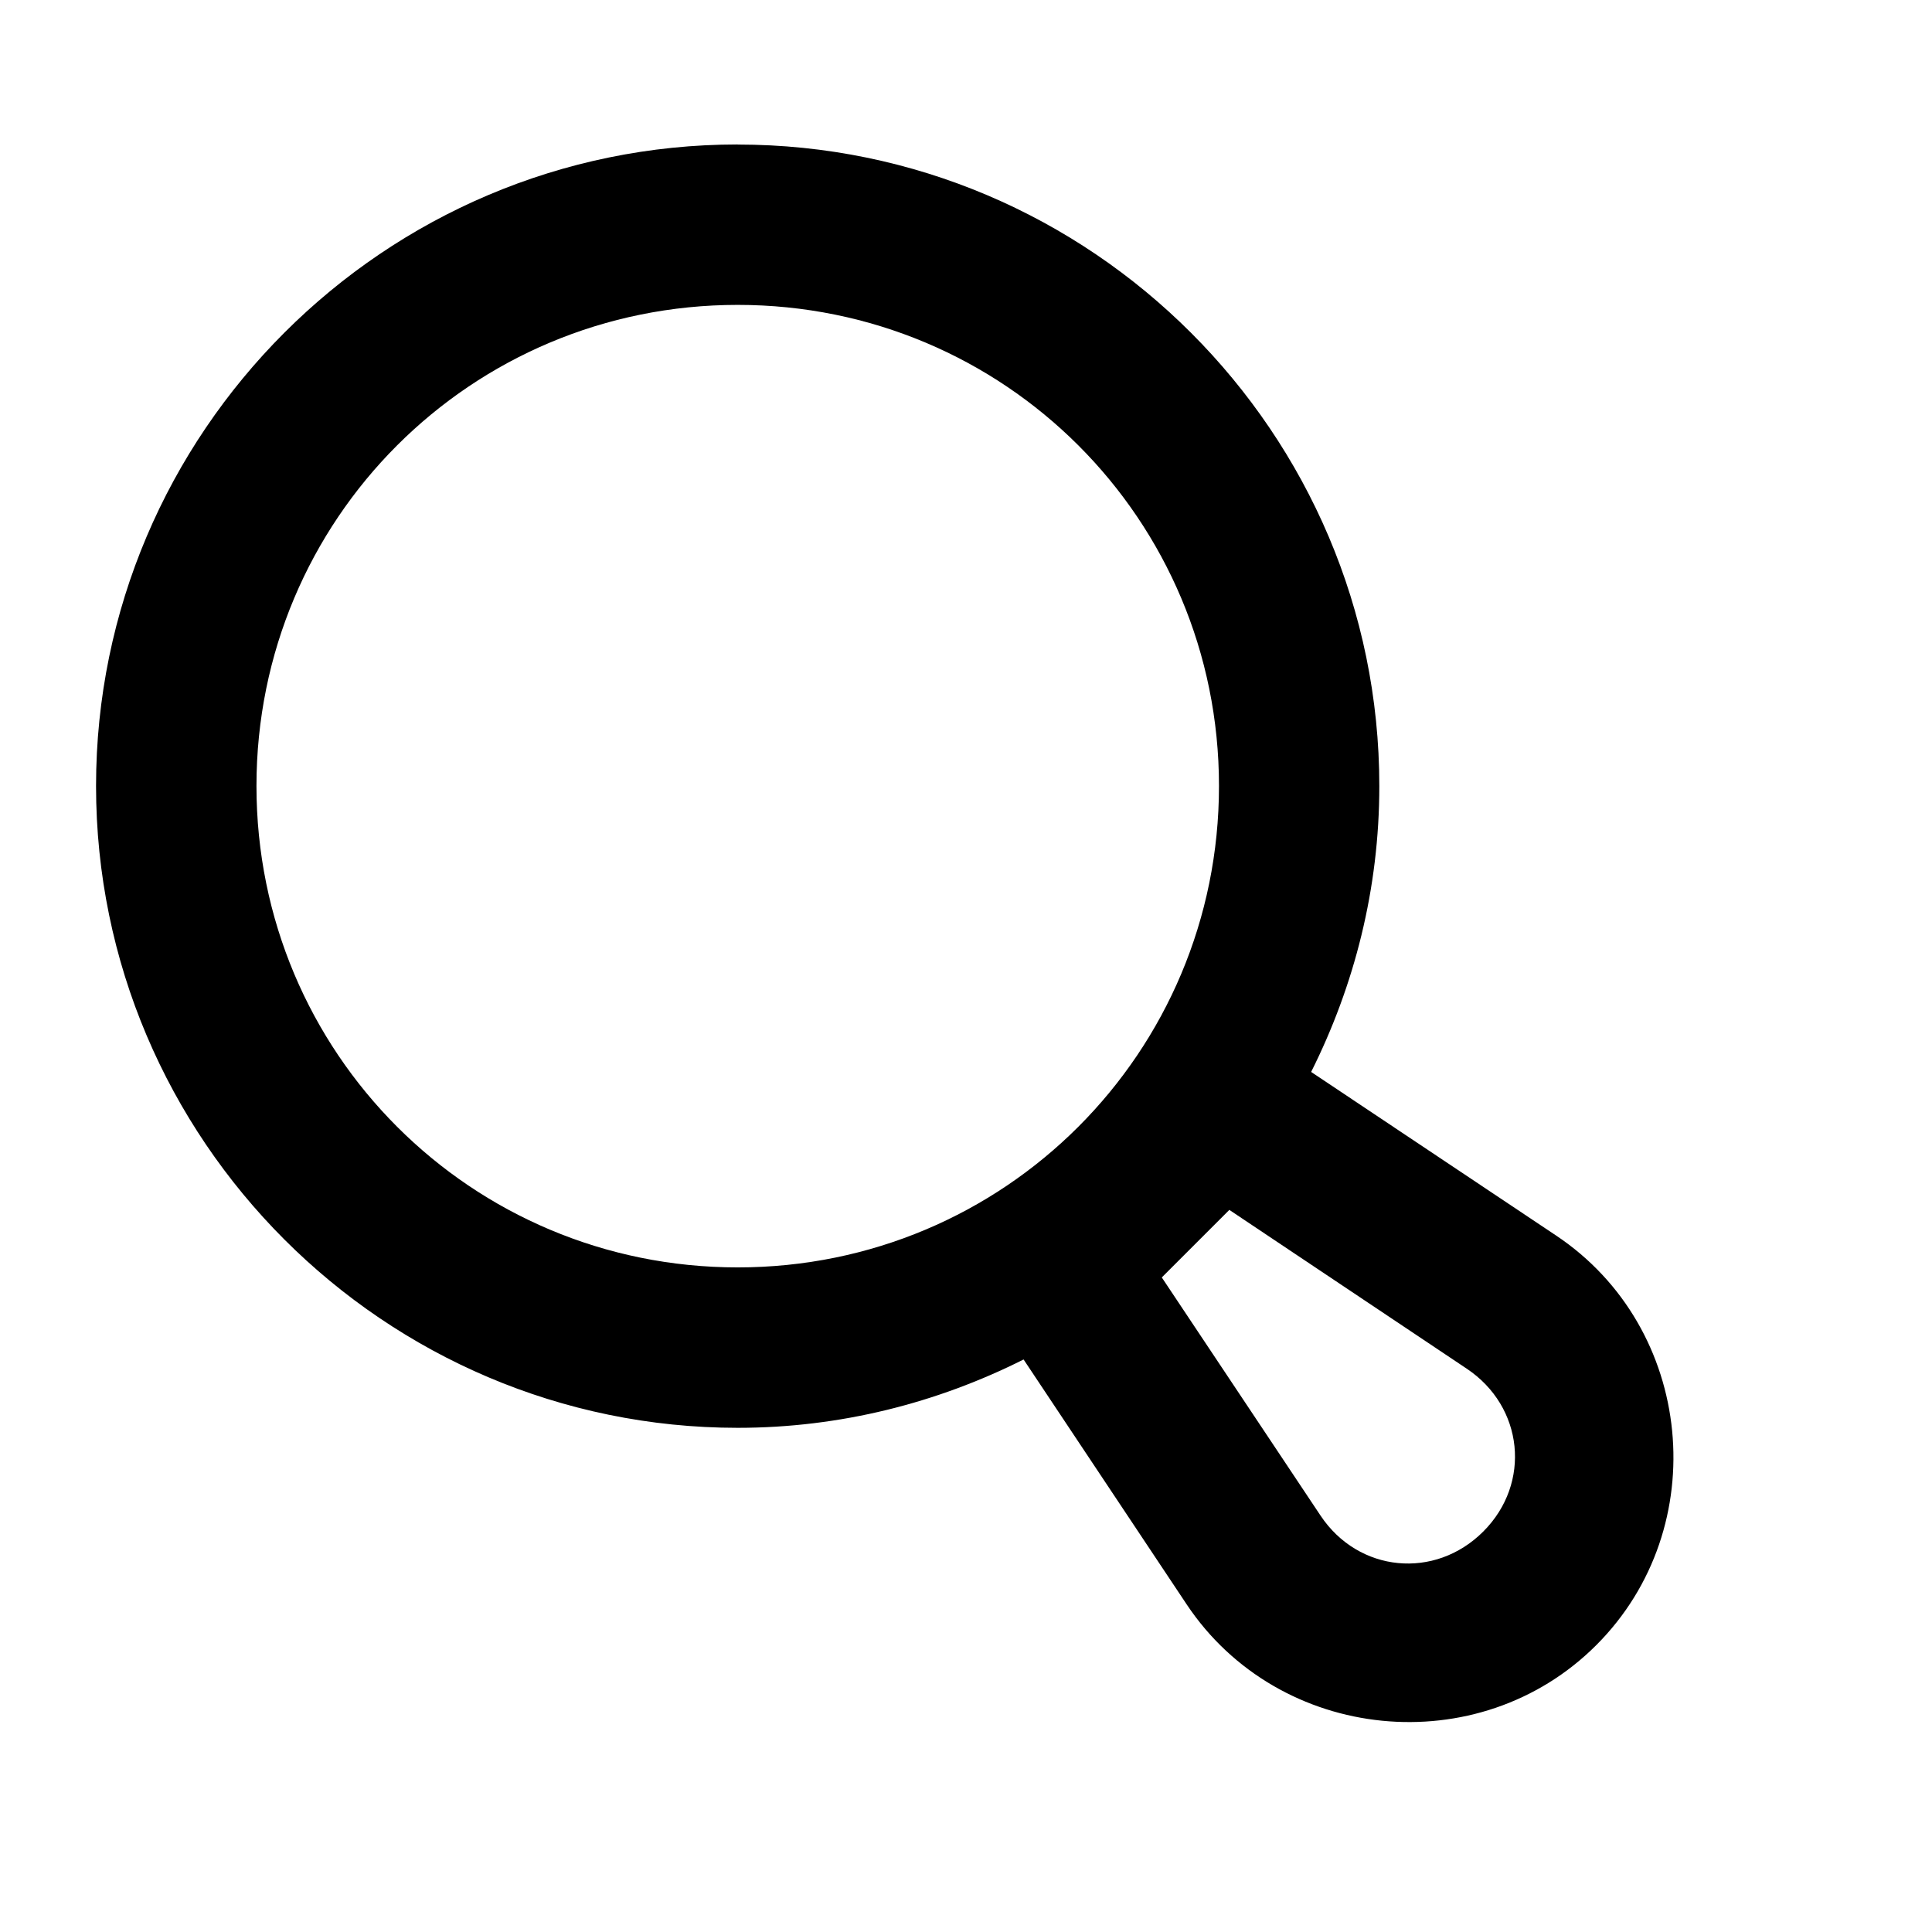 <svg id="svg8" height="512" viewBox="0 0 6.35 6.35" width="512" xmlns="http://www.w3.org/2000/svg" xmlns:svg="http://www.w3.org/2000/svg"><g id="layer5"><g id="g1218" transform="translate(-51.55 -341.406)"><g id="g1080" stroke-width=".227" transform="matrix(2.333 0 0 2.333 -73.554 -337.792)"><path id="path2162" d="m270.221 2.221c-4.406 0-8 3.592-8 7.998 0 4.407 3.593 8.002 8 8.002 1.281 0 2.489-.312 3.564-.852l2.033 3.053c1.15 1.725 3.641 1.974 5.107.508 1.466-1.466 1.223-3.957-.502-5.107l-3.053-2.039c.539-1.075.85-2.284.85-3.564 0-4.406-3.594-7.998-8-7.998zm0 2c3.326 0 6 2.673 6 5.998 0 3.326-2.675 6.002-6 6.002-3.325 0-6-2.676-6-6.002 0-3.325 2.674-5.998 6-5.998zm6.129 11.283 2.959 1.979c.71.473.81 1.428.207 2.031-.603.603-1.556.511-2.029-.199l-1.979-2.969z" transform="matrix(.113 0 0 .113 24.128 291.079)" font-variant-ligatures="normal" font-variant-position="normal" font-variant-caps="normal" font-variant-numeric="normal" font-variant-alternates="normal" font-variant-east-asian="normal" font-feature-settings="normal" font-variation-settings="normal" text-indent="0" text-align="start" text-decoration-line="none" text-decoration-style="solid" text-decoration-color="rgb(0,0,0)" text-transform="none" text-orientation="mixed" white-space="normal" shape-padding="0" shape-margin="0" inline-size="0" isolation="auto" mix-blend-mode="normal" solid-color="rgb(0,0,0)" solid-opacity="1" vector-effect="none"/></g></g></g></svg>